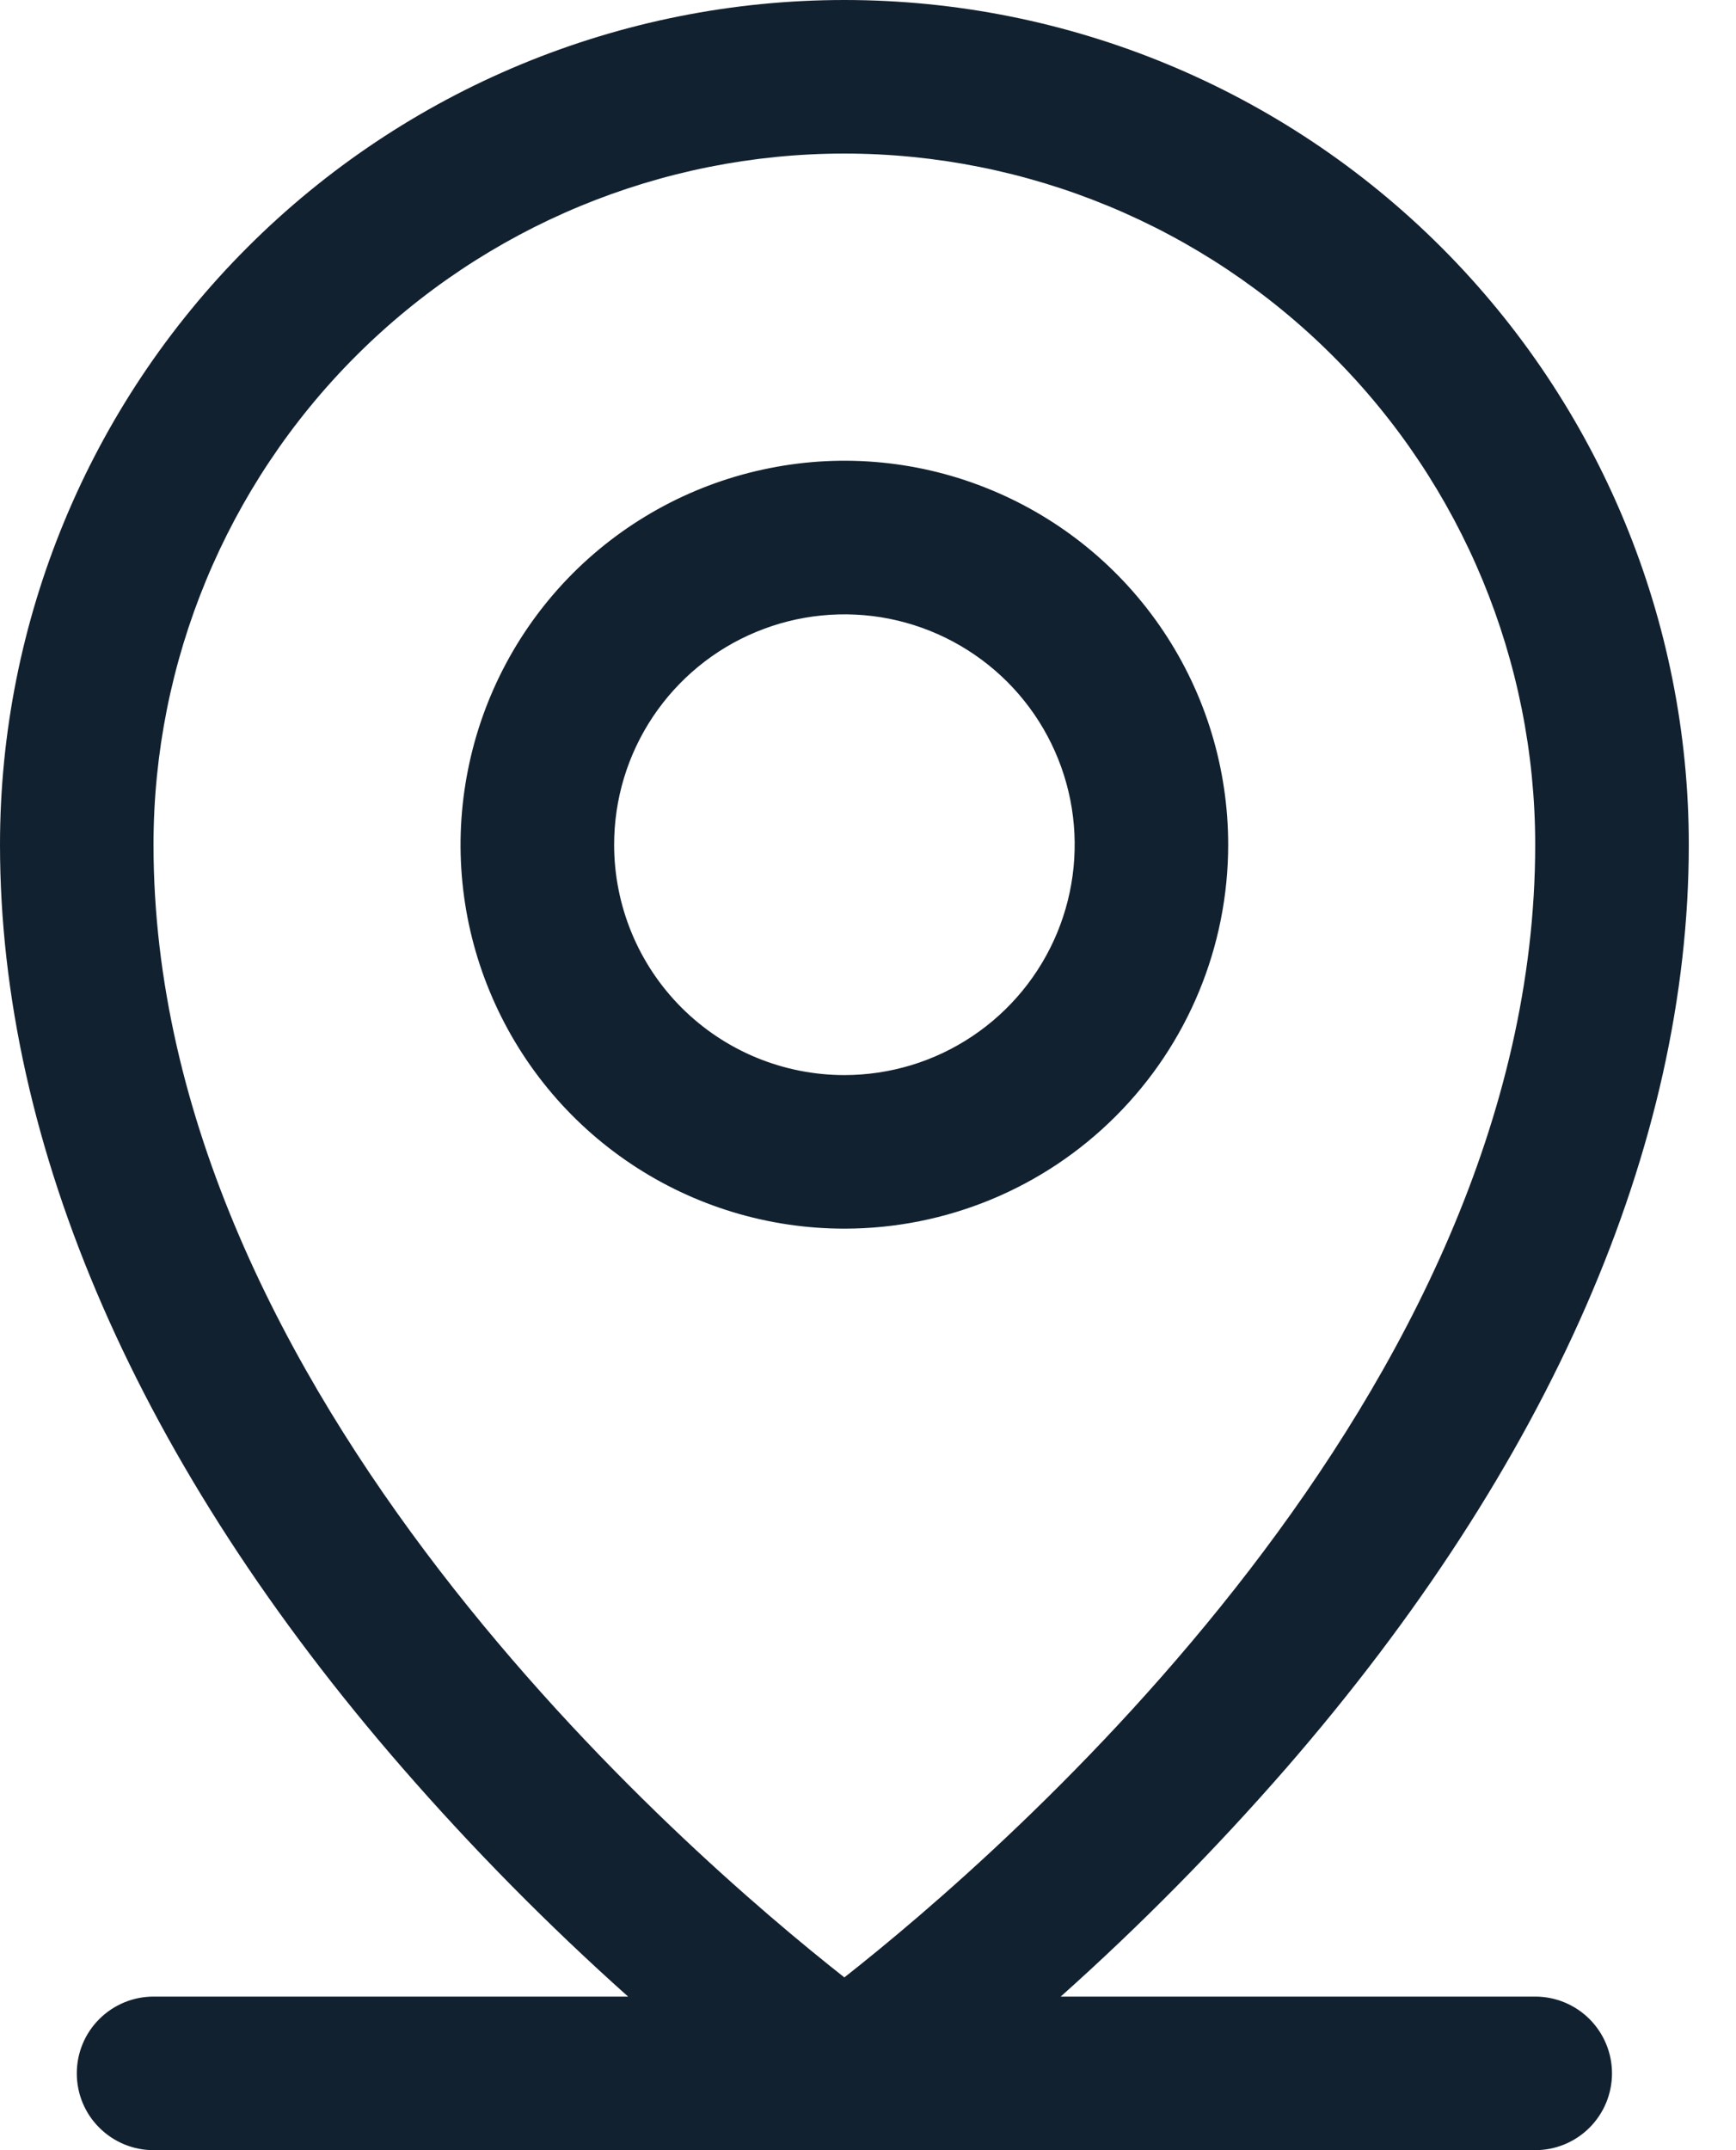 <svg width="21" height="26" viewBox="0 0 21 26" fill="none" xmlns="http://www.w3.org/2000/svg">
<path d="M18.571 24.143H12.831C13.795 23.282 14.704 22.361 15.554 21.386C18.74 17.722 20.429 13.859 20.429 10.214C20.429 7.505 19.352 4.907 17.437 2.992C15.521 1.076 12.923 0 10.214 0C7.505 0 4.907 1.076 2.992 2.992C1.076 4.907 0 7.505 0 10.214C0 13.859 1.684 17.722 4.875 21.386C5.724 22.361 6.634 23.282 7.598 24.143H1.857C1.611 24.143 1.375 24.241 1.201 24.415C1.026 24.589 0.929 24.825 0.929 25.071C0.929 25.318 1.026 25.554 1.201 25.728C1.375 25.902 1.611 26 1.857 26H18.571C18.818 26 19.054 25.902 19.228 25.728C19.402 25.554 19.5 25.318 19.5 25.071C19.5 24.825 19.402 24.589 19.228 24.415C19.054 24.241 18.818 24.143 18.571 24.143ZM1.857 10.214C1.857 7.998 2.738 5.872 4.305 4.305C5.872 2.738 7.998 1.857 10.214 1.857C12.431 1.857 14.556 2.738 16.124 4.305C17.691 5.872 18.571 7.998 18.571 10.214C18.571 16.857 12.133 22.402 10.214 23.911C8.296 22.402 1.857 16.857 1.857 10.214ZM14.857 10.214C14.857 9.296 14.585 8.398 14.075 7.635C13.565 6.871 12.839 6.276 11.991 5.925C11.143 5.573 10.209 5.481 9.309 5.661C8.408 5.84 7.581 6.282 6.931 6.931C6.282 7.581 5.84 8.408 5.661 9.309C5.481 10.209 5.573 11.143 5.925 11.991C6.276 12.839 6.871 13.565 7.635 14.075C8.398 14.585 9.296 14.857 10.214 14.857C11.446 14.857 12.627 14.368 13.497 13.497C14.368 12.627 14.857 11.446 14.857 10.214ZM7.429 10.214C7.429 9.663 7.592 9.125 7.898 8.667C8.204 8.209 8.639 7.851 9.148 7.641C9.657 7.43 10.217 7.375 10.758 7.482C11.298 7.59 11.794 7.855 12.184 8.244C12.574 8.634 12.839 9.13 12.947 9.671C13.054 10.211 12.999 10.771 12.788 11.28C12.577 11.789 12.22 12.224 11.762 12.53C11.304 12.837 10.765 13 10.214 13C9.475 13 8.767 12.707 8.244 12.184C7.722 11.662 7.429 10.953 7.429 10.214Z" fill="#122130"/>
</svg>
